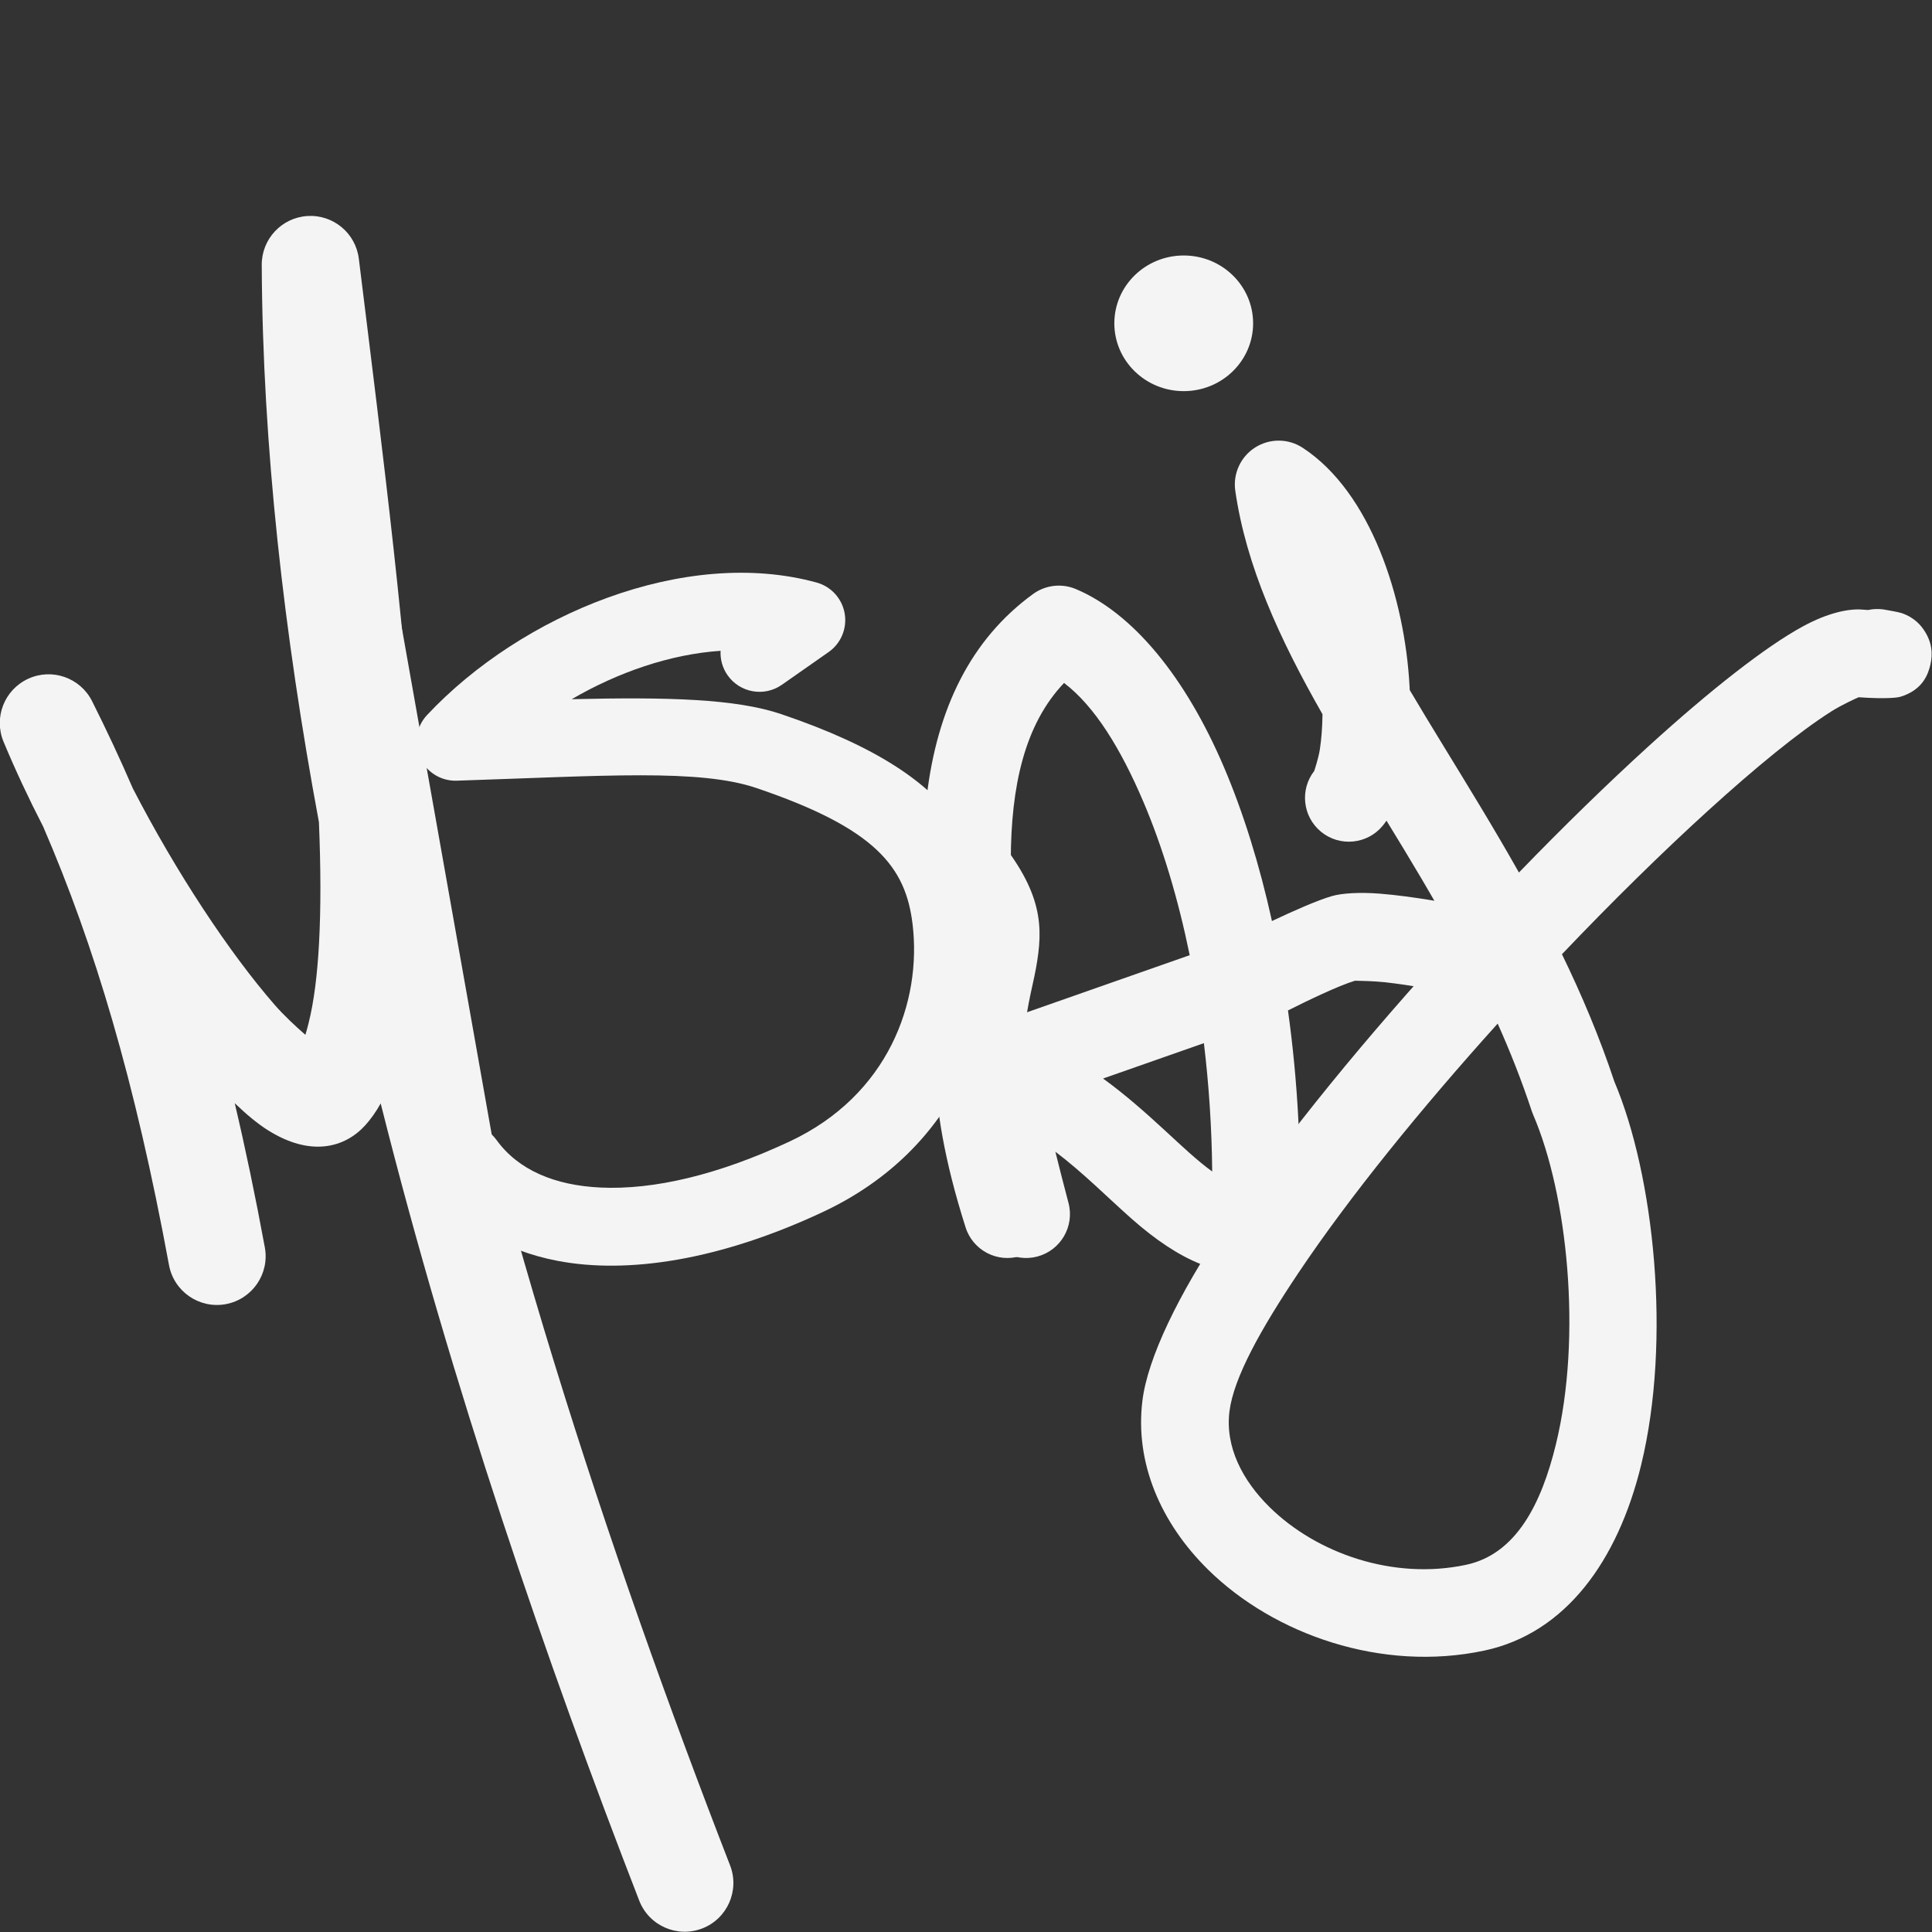 <?xml version="1.0" encoding="UTF-8" standalone="no"?>
<!DOCTYPE svg PUBLIC "-//W3C//DTD SVG 1.1//EN" "http://www.w3.org/Graphics/SVG/1.1/DTD/svg11.dtd">
<svg width="100%" height="100%" viewBox="0 0 2000 2000" version="1.1" xmlns="http://www.w3.org/2000/svg" xmlns:xlink="http://www.w3.org/1999/xlink" xml:space="preserve" xmlns:serif="http://www.serif.com/" style="fill-rule:evenodd;clip-rule:evenodd;stroke-linejoin:round;stroke-miterlimit:2;">
    <rect x="0" y="0" width="2000" height="2000" fill="#333333" stroke="none"/>
    <g transform="matrix(1,0,0,1,-2277,0)">
        <g id="White" transform="matrix(1,0,0,1,-0.778,0)">
            <rect x="2277.78" y="0" width="2000" height="2000" style="fill:none;"/>
            <g transform="matrix(4.842,0,0,4.842,-383.498,-1503.06)">
                <path d="M616.795,434.456L638.795,558.456C639.598,562.984 643.927,566.009 648.456,565.205C652.984,564.402 656.009,560.073 655.205,555.544L633.205,431.544C632.402,427.016 628.073,423.991 623.544,424.795C619.016,425.598 615.991,429.927 616.795,434.456Z" style="fill:rgb(244,244,244);"/>
                <path d="M617.807,486.186C618.202,495.702 618.245,504.414 617.829,512.087C617.468,518.75 616.766,524.553 615.565,529.298C615.355,530.128 615.141,530.918 614.913,531.664C612.842,529.86 610.304,527.504 608.295,525.195C598.675,514.131 587.304,496.977 578.012,478.958C575.253,472.568 572.355,466.39 569.309,460.325C566.791,455.313 560.757,453.193 555.658,455.531C550.56,457.869 548.228,463.824 550.383,469.003C552.89,475.025 555.75,481.122 558.848,487.138C569.798,512.472 578.464,541.361 585.756,580.89C586.799,586.544 592.236,590.287 597.89,589.244C603.544,588.201 607.287,582.764 606.244,577.11C604.21,566.088 602.071,555.856 599.807,546.275C602.341,548.715 604.685,550.643 606.764,551.968C615.995,557.852 623.368,555.812 627.73,550.982C628.907,549.68 630.004,548.127 631.014,546.332C646.26,607.025 666.479,665.73 686.289,716.769C688.369,722.129 694.41,724.791 699.769,722.711C705.129,720.631 707.791,714.59 705.711,709.231C679.987,642.957 653.431,563.511 638.513,483.863C636.984,450.445 631.551,407.943 626.338,365.724C625.663,360.252 620.84,356.254 615.338,356.604C609.835,356.955 605.559,361.533 605.583,367.046C605.755,405.74 610.334,445.992 617.807,486.186Z" style="fill:rgb(244,244,244);"/>
                <path d="M703.682,449.56C703.583,451.355 704.063,453.194 705.173,454.779C707.811,458.547 713.011,459.464 716.779,456.827L726.779,449.827C729.424,447.975 730.762,444.761 730.211,441.579C729.661,438.397 727.322,435.82 724.208,434.964C696.191,427.267 661.114,441.752 640.919,463.302C638.614,465.761 638.018,469.367 639.409,472.438C640.8,475.509 643.903,477.439 647.272,477.329C678.822,476.297 699.131,474.765 711.328,478.893C736.858,487.535 743.255,495.801 744.727,507.998C746.724,524.553 739.577,544.561 718.464,554.454C703.289,561.565 689.439,564.86 677.965,564.311C668.255,563.846 660.43,560.594 655.756,554.121C653.063,550.392 647.85,549.551 644.121,552.244C640.392,554.937 639.551,560.15 642.244,563.879C648.284,572.243 657.33,577.771 668.772,579.973C683.882,582.882 703.624,579.814 725.536,569.546C754.378,556.03 764.002,528.618 761.273,506.002C760.397,498.738 758.436,492.226 754.101,486.154C748.183,477.865 737.431,470.134 716.672,463.107C706.92,459.806 692.432,459.428 671.851,459.905C681.73,454.162 692.855,450.293 703.682,449.56Z" style="fill:rgb(244,244,244);"/>
                <path d="M751.524,535.998C750.784,537.56 750.471,539.338 750.696,541.153C750.984,543.478 752.113,545.529 753.765,547.001C755.561,555.251 757.646,563.739 759.937,572.398C761.26,577.4 766.396,580.387 771.398,579.063C776.4,577.74 779.387,572.604 778.063,567.602C777.087,563.915 776.148,560.261 775.256,556.651C781.198,561.137 786.548,566.567 791.619,571.039C801.548,579.796 811.334,584.478 820.684,581.684C824.53,580.535 827.218,577.064 827.368,573.053C827.959,557.318 827.084,541.475 824.986,526.449C829.119,524.372 835.726,521.179 839.317,520.093C839.834,520.1 843.412,520.159 845.775,520.425C851.392,521.058 857.192,522.199 857.192,522.199C862.269,523.197 867.201,519.885 868.199,514.808C869.197,509.731 865.885,504.799 860.808,503.801C860.808,503.801 851.786,502.036 844.603,501.478C840.346,501.148 836.566,501.374 834.424,501.986C831.345,502.866 826.117,505.183 821.561,507.335C818.906,495.295 815.44,484.149 811.313,474.469C803.063,455.118 791.813,441.506 779.65,436.365C776.62,435.084 773.141,435.485 770.481,437.421C757.13,447.143 749.978,461.946 747.754,480.665C745.875,496.478 747.608,515.328 751.524,535.998ZM807.01,533.441L785.454,541.005C790.184,544.433 794.607,548.352 798.776,552.2C802.278,555.432 805.566,558.555 808.786,560.882C808.698,551.609 808.09,542.386 807.01,533.441ZM803.975,514.635C801.506,502.569 798.152,491.41 794.065,481.823C789.256,470.544 783.704,461.439 777.113,456.435C768.661,465.311 765.775,478.501 765.725,494.259C765.693,504.272 766.868,515.256 768.885,526.947L803.975,514.635Z" style="fill:rgb(244,244,244);"/>
                <path d="M748.075,500.97C750.648,504.085 752.156,506.465 752.755,508.729C753.667,512.183 752.465,515.112 751.617,519.049C749.414,529.268 746.798,543.703 756.066,572.842C757.634,577.772 762.911,580.502 767.842,578.934C772.772,577.366 775.502,572.089 773.934,567.158C764.651,537.973 769.46,526.478 771.096,517.504C772.716,508.615 772.642,501.271 762.533,489.03C759.238,485.041 753.324,484.477 749.334,487.771C745.345,491.066 744.781,496.98 748.075,500.97Z" style="fill:rgb(244,244,244);"/>
                <path d="M832.366,463.122C832.336,465.886 832.142,468.448 831.794,470.686C831.511,472.502 830.689,474.984 830.599,475.25C827.499,479.231 828.112,484.99 832.028,488.227C836.016,491.523 841.93,490.961 845.227,486.972C845.504,486.637 845.779,486.271 846.045,485.87C851.015,493.982 856.095,502.388 860.889,511.247C842.127,531.659 824.099,553.53 811.648,572.117C801.433,587.367 795.006,600.779 793.872,609.835C792.212,623.097 797.746,636.023 807.954,646.05C822.024,659.872 845.028,667.977 866.951,663.313C884.305,659.62 895.494,644.173 900.499,623.6C907.004,596.86 903.26,561.688 894.771,541.668C891.582,532.093 887.752,523.05 883.562,514.432C894.269,503.189 904.962,492.683 914.696,483.83C925.032,474.427 934.232,466.914 941.145,462.524C943.353,461.121 946.281,459.803 946.994,459.49C953.32,459.933 955.5,459.509 955.812,459.417C960.767,457.964 961.859,454.466 962.307,452.631C962.886,450.263 962.696,447.712 960.97,445.153C960.419,444.336 959.114,442.495 956.15,441.486C955.455,441.249 952.236,440.707 952.236,440.707C951.13,440.56 950.042,440.612 949.012,440.838L947.713,440.745C944.825,440.525 940.399,441.438 935.048,444.353C927.159,448.649 915.426,457.818 902.079,469.96C893.369,477.883 883.919,487.088 874.363,496.962C868.964,487.37 863.34,478.266 857.964,469.464C855.584,465.567 853.249,461.738 851.016,457.953L850.982,457.194C849.965,438.222 842.671,415.658 828.129,406.153C825.046,404.137 821.069,404.114 817.962,406.094C814.856,408.073 813.196,411.688 813.72,415.334C816.034,431.426 823.168,446.995 832.366,463.122ZM869.819,529.263C853.507,547.356 838.143,566.254 827.226,582.552C819.121,594.652 813.376,604.979 812.477,612.165C811.526,619.757 815.249,626.933 821.093,632.675C831.1,642.505 847.456,648.291 863.049,644.973C873.792,642.687 879.182,631.904 882.28,619.168C887.883,596.137 884.754,565.788 877.391,548.712C877.283,548.461 877.185,548.204 877.099,547.944C874.958,541.47 872.5,535.256 869.819,529.263Z" style="fill:rgb(244,244,244);"/>
                <g transform="matrix(1.893,0,0,1.706,-711.393,-261.059)">
                    <ellipse cx="799.837" cy="375.5" rx="7.837" ry="8.5" style="fill:rgb(244,244,244);"/>
                </g>
            </g>
        </g>
    </g>
</svg>
